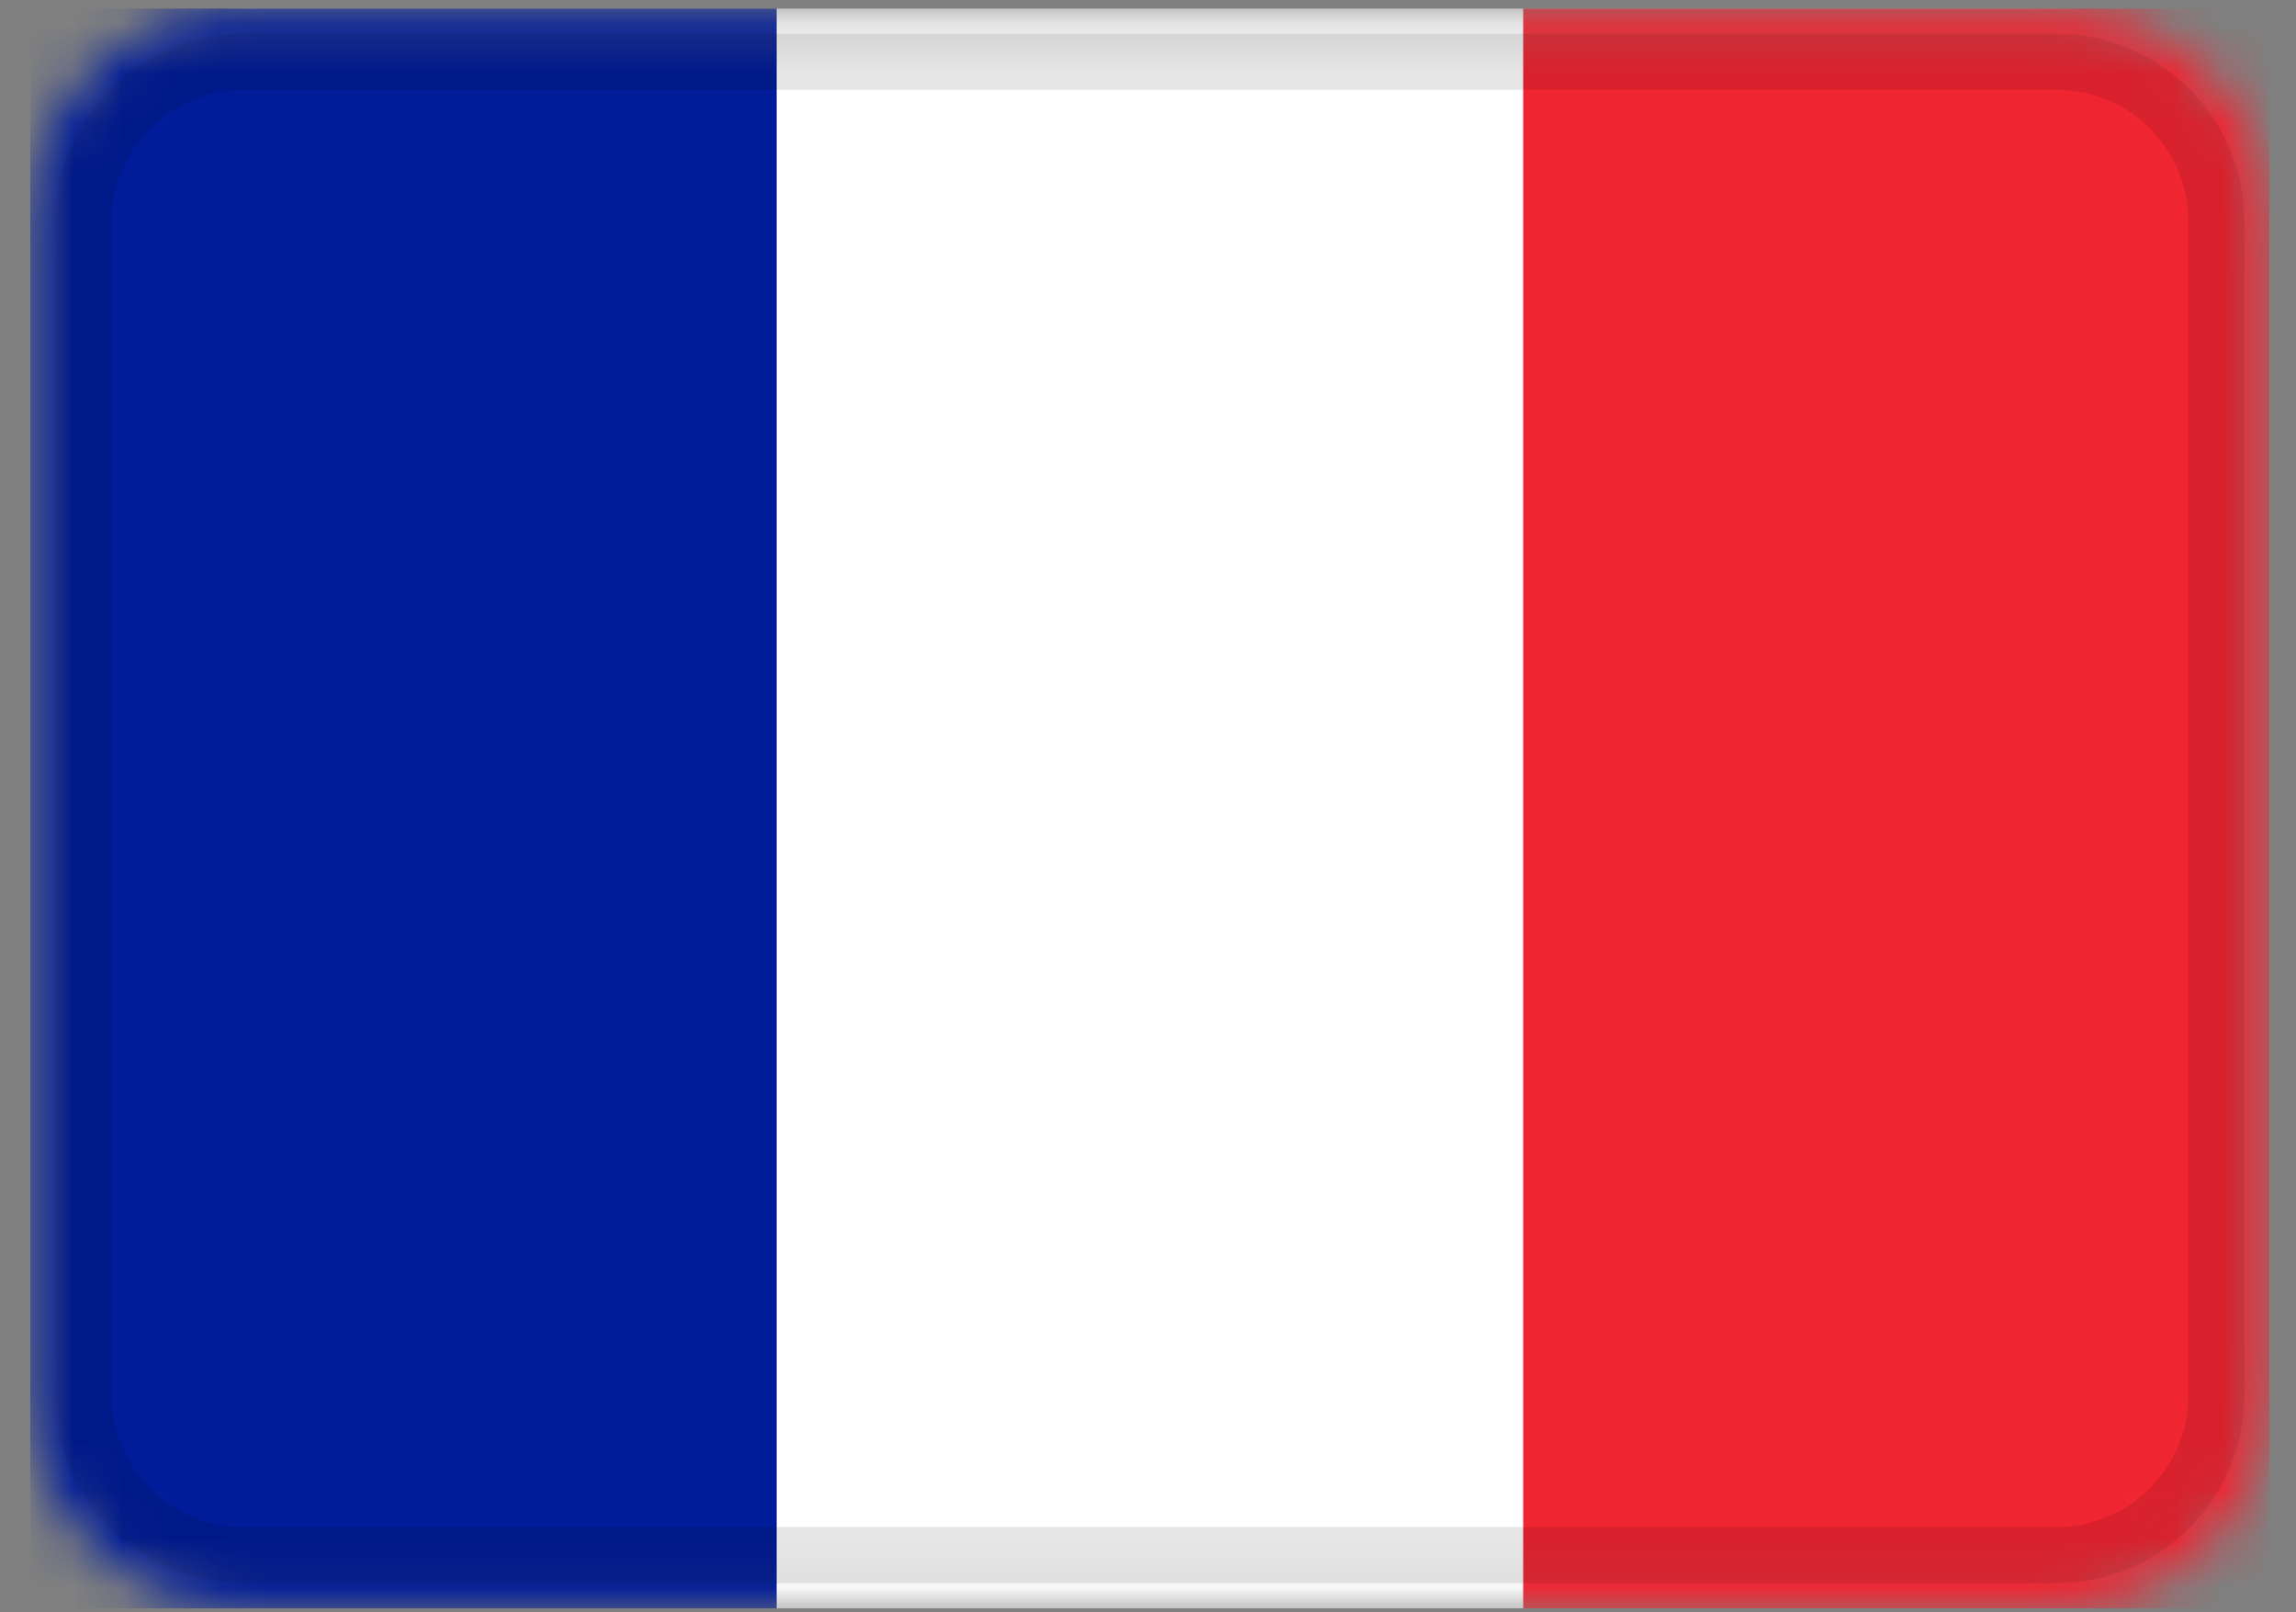 <svg width="47" height="33" viewBox="0 0 47 33" fill="none" xmlns="http://www.w3.org/2000/svg">
<rect x="0" y="0" width="47" height="33" fill="#808080" stroke="none"/>
<g clip-path="url(#clip0_50_499)">
<mask id="mask0_50_499" style="mask-type:alpha" maskUnits="userSpaceOnUse" x="0" y="0" width="47" height="33">
<path d="M42.096 0.173H4.982C2.571 0.173 0.616 2.127 0.616 4.539V28.554C0.616 30.965 2.571 32.92 4.982 32.92H42.096C44.508 32.92 46.462 30.965 46.462 28.554V4.539C46.462 2.127 44.508 0.173 42.096 0.173Z" fill="white"/>
</mask>
<g mask="url(#mask0_50_499)">
<path d="M42.096 0.173H4.982C2.571 0.173 0.616 2.127 0.616 4.539V28.554C0.616 30.965 2.571 32.92 4.982 32.92H42.096C44.508 32.92 46.462 30.965 46.462 28.554V4.539C46.462 2.127 44.508 0.173 42.096 0.173Z" fill="white"/>
<path fill-rule="evenodd" clip-rule="evenodd" d="M0.616 0.173H15.898V32.92H0.616V0.173Z" fill="#001C98"/>
<path fill-rule="evenodd" clip-rule="evenodd" d="M31.18 0.173H46.462V32.92H31.18V0.173Z" fill="#F02532"/>
<path d="M42.096 1.264H4.982C3.173 1.264 1.707 2.73 1.707 4.539V28.554C1.707 30.363 3.173 31.829 4.982 31.829H42.096C43.905 31.829 45.371 30.363 45.371 28.554V4.539C45.371 2.73 43.905 1.264 42.096 1.264Z" stroke="black" stroke-opacity="0.1" stroke-width="1.146"/>
</g>
</g>
<defs>
<clipPath id="clip0_50_499">
<rect width="45.847" height="32.748" fill="white" transform="translate(0.616 0.173)"/>
</clipPath>
</defs>
</svg>

